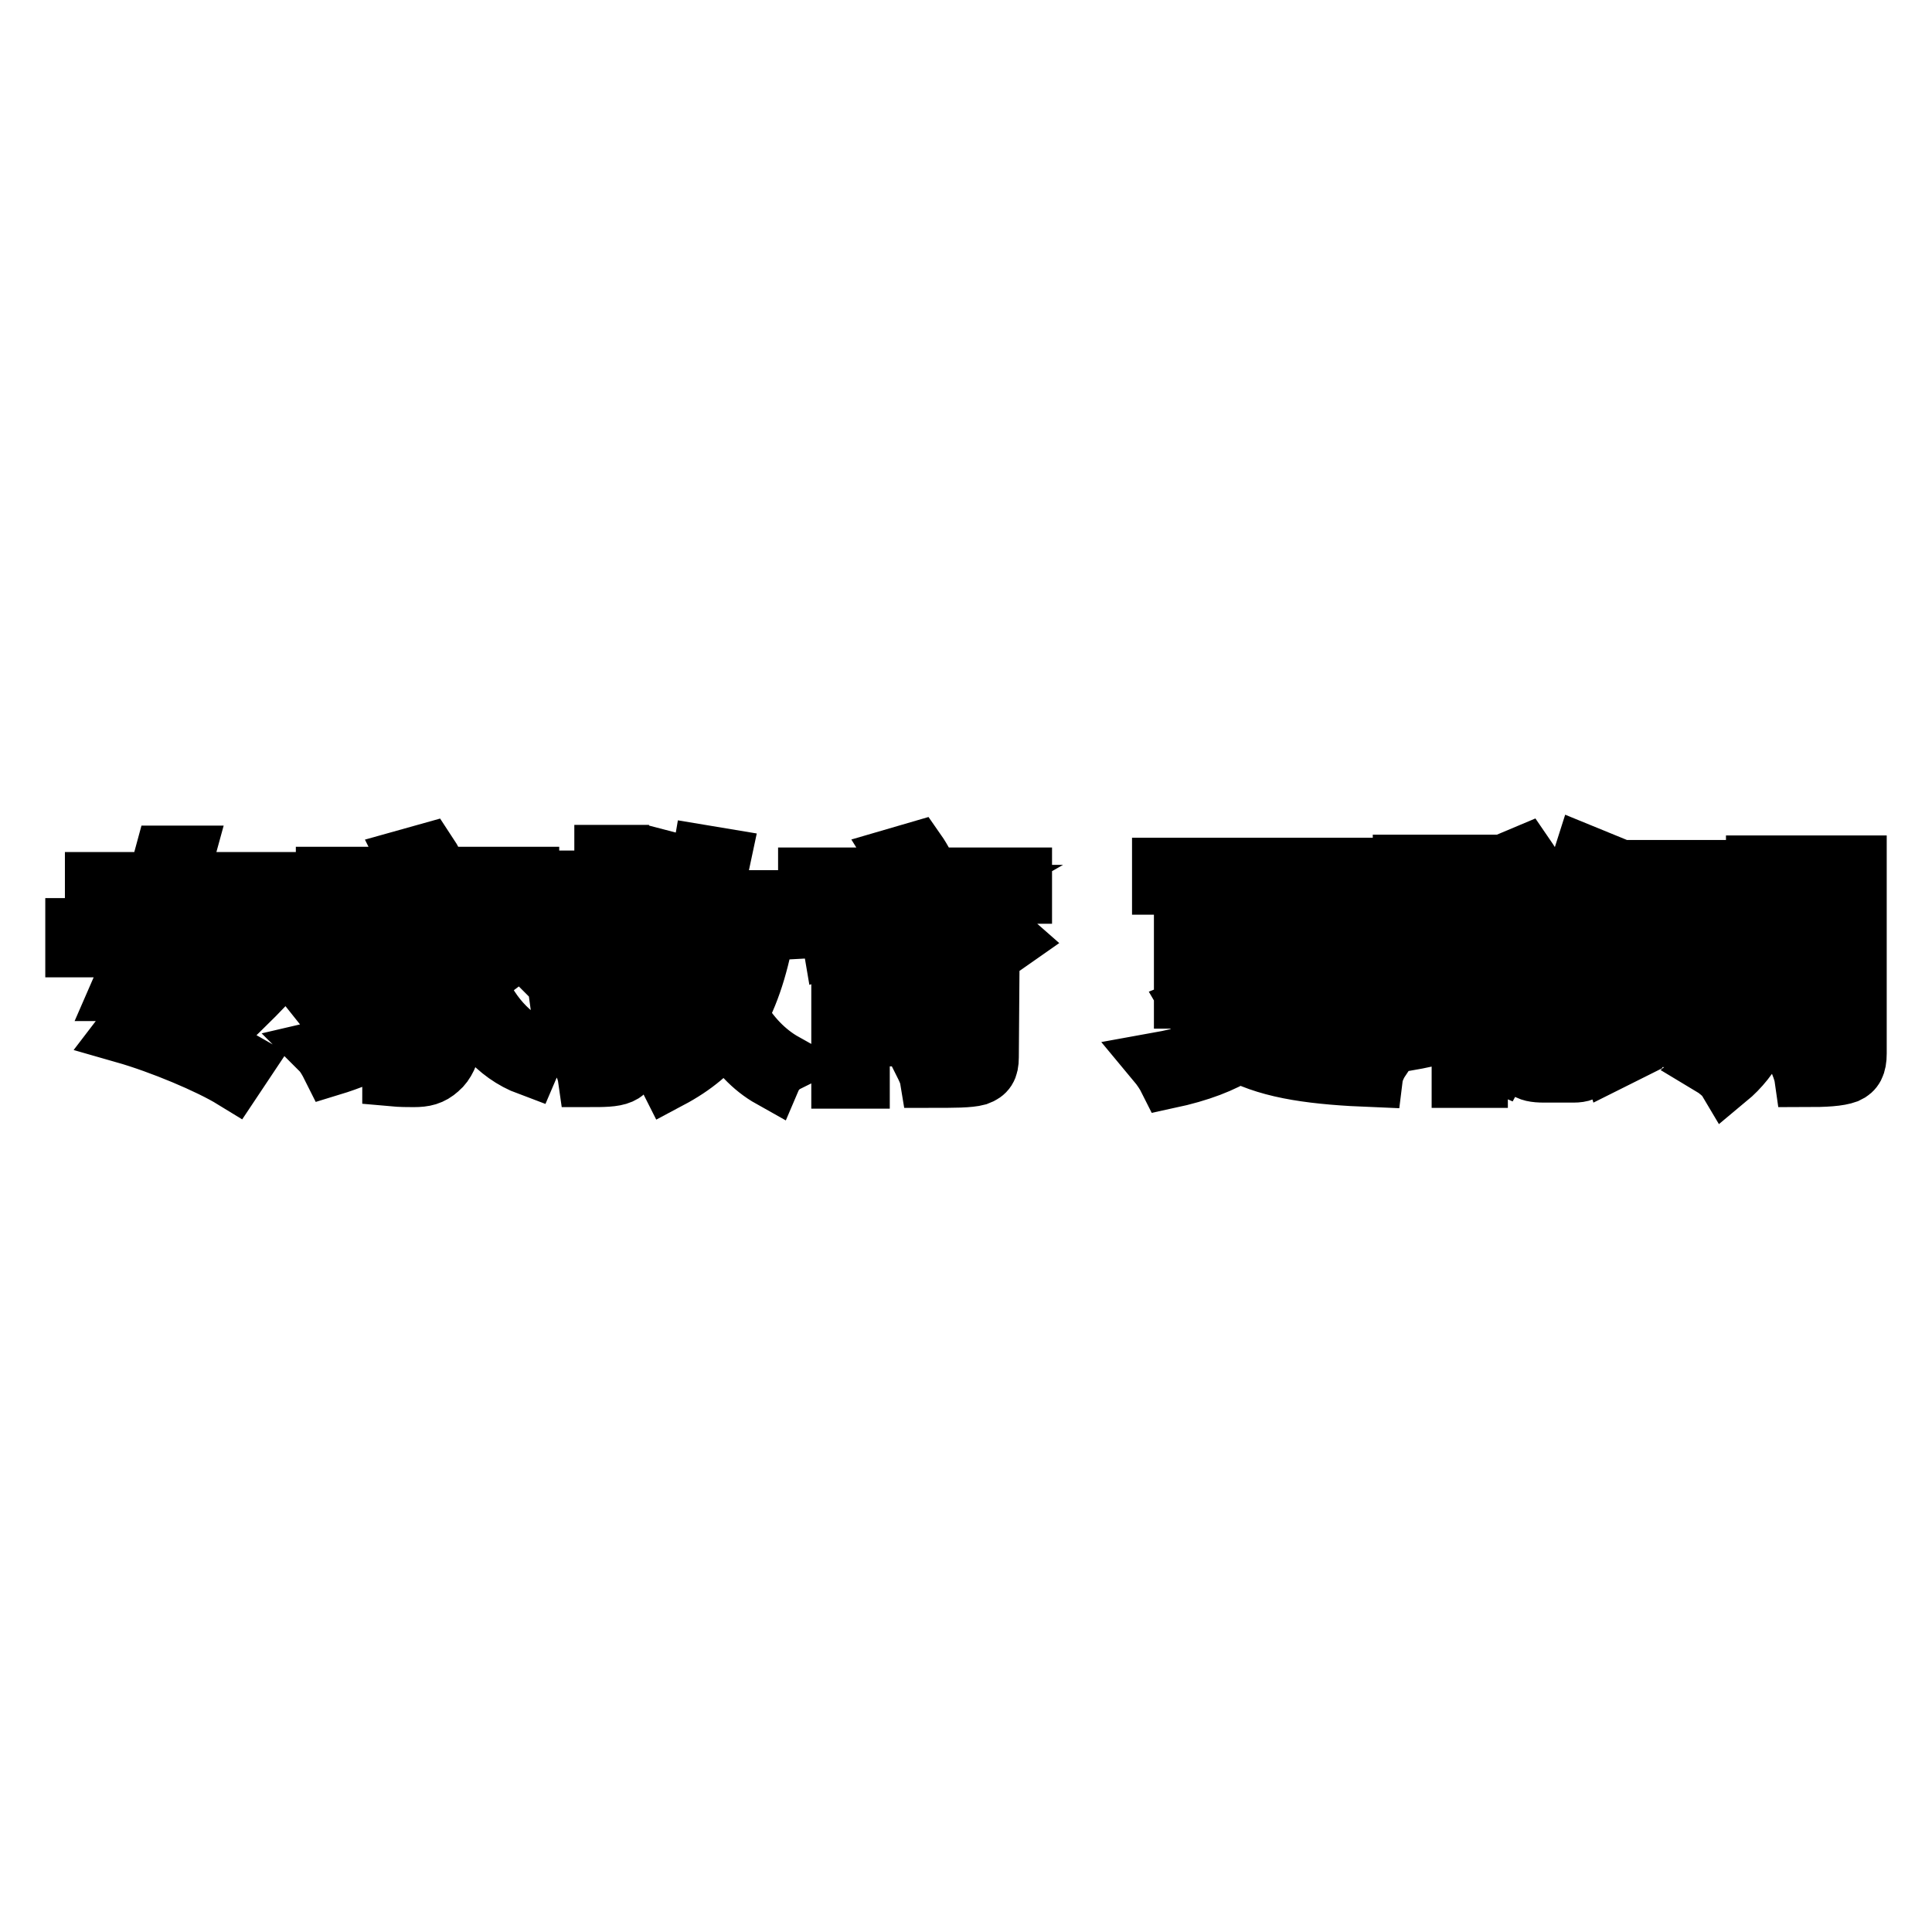 <?xml version="1.0" encoding="utf-8"?>
<!-- Svg Vector Icons : http://www.onlinewebfonts.com/icon -->
<!DOCTYPE svg PUBLIC "-//W3C//DTD SVG 1.1//EN" "http://www.w3.org/Graphics/SVG/1.1/DTD/svg11.dtd">
<svg version="1.1" xmlns="http://www.w3.org/2000/svg" xmlns:xlink="http://www.w3.org/1999/xlink" x="0px" y="0px" viewBox="0 0 256 256" enable-background="new 0 0 256 256" xml:space="preserve">
<g><g><path stroke-width="8" fill-opacity="0" stroke="#000000"  d="M244.7,142.2c-1.1,0.4-2.8,0.5-5.6,0.5c-0.1-0.7-0.5-1.7-0.8-2.4c2,0.1,4.1,0,4.6,0c0.6,0,0.8-0.2,0.8-0.8v-7.1h-9.1c-0.7,3.8-2.3,7.6-5.8,10.5c-0.3-0.5-1.3-1.3-1.8-1.6c5.2-4.2,5.7-10.3,5.7-15.2v-11.4H246v24.9C246,141.1,245.6,141.8,244.7,142.2z M243.6,116.9h-8.5v5.5h8.5V116.9z M243.6,124.6h-8.5v1.4c0,1.3,0,2.7-0.2,4.2h8.7V124.6z M221.3,137.4h-2.3v-22.1h9.8v19.1h-7.5V137.4z M226.6,117.5h-5.3v6.1h5.3V117.5z M226.6,132.2v-6.4h-5.3v6.4H226.6z M210.4,133.2l1.7-0.7c1.3,2.2,2.7,5.2,3.3,7l-1.8,0.9C213,138.4,211.7,135.4,210.4,133.2z M199,119.7h8.1c1-1.8,2.2-4.5,2.8-6.4l2.2,0.9c-0.9,1.8-1.9,3.8-2.8,5.5h4v9.7H199V119.7L199,119.7z M201.2,127.3h9.9v-5.6h-9.9V127.3z M200.1,114.2l1.9-0.8c1.1,1.6,2.4,3.8,2.8,5.2l-2,0.9C202.4,118.1,201.3,115.9,200.1,114.2z M198.7,140.8l-1.8-0.8c1-1.7,1.7-4.6,2-6.9l1.8,0.3C200.4,135.7,199.8,138.8,198.7,140.8z M197.5,133.4l0.3,2l-2,0.5v6.9h-2.1v-6.5c-2.8,0.7-5.5,1.3-7.8,1.7l-0.5-2.2c0.7-0.1,1.3-0.3,2.1-0.4v-18.7h-1.6v-2.1h11.8v2.1h-1.9v16.9L197.5,133.4z M193.6,116.8h-4v4.6h4V116.8z M193.6,123.3h-4v4.7h4V123.3z M193.6,130h-4v5.1c1.3-0.3,2.6-0.6,4-0.9V130z M182.9,140.3c-0.4,0.6-0.9,1.6-1,2.4c-7.5-0.3-13.3-1-17.7-3.3c-2.2,1.4-5.2,2.6-9.4,3.5c-0.3-0.6-0.9-1.5-1.4-2.1c3.9-0.7,6.6-1.6,8.6-2.8c-1.5-1.2-2.9-2.7-4-4.6l2-0.8c1.1,1.7,2.4,3,3.9,4c1.5-1.3,2.2-2.7,2.6-4.3h-9.6v-12.4h10v-2.7H154v-2.2h27.9v2.2h-12.5v2.7h10.5v12.4H169c-0.4,2-1.3,3.8-2.9,5.5C170.2,139.6,175.8,140.1,182.9,140.3z M177.5,121.9h-8.1v3.2h8.1V121.9z M177.5,130.3V127h-8.1v1.3c0,0.7,0,1.3-0.1,1.9H177.5z M166.9,121.9h-7.7v3.2h7.7V121.9z M166.9,128.3V127h-7.7v3.3h7.6C166.9,129.7,166.9,129,166.9,128.3z M133.9,124.6l-2,1.4c-0.6-0.6-1.4-1.4-2.4-2.3c-16.4,1-18,1-19.1,1.4c-0.1-0.6-0.5-1.8-0.8-2.5c0.7-0.1,1.3-0.5,2.1-1c0.6-0.4,2.3-1.6,3.9-3.2h-8.5v-2.1h13.4c-0.5-0.9-1-1.9-1.5-2.7l2.4-0.7c0.7,1,1.4,2.4,2,3.4h12v2.1h-8.7C129.1,120.5,132.2,123.1,133.9,124.6z M119.2,118.6c-1.6,1.4-3.3,2.8-4.9,4l13.1-0.7c-1-0.9-2.1-1.7-3-2.5l1.4-0.8H119.2z M102.2,142.8c-2.5-1.4-4.5-3.6-6-6.2c-1.9,2.6-4.3,4.6-7.5,6.3c-0.3-0.6-1-1.6-1.4-2.2c3.3-1.6,5.9-3.7,7.7-6.5c-1.3-2.6-2.2-5.6-2.9-8.9c-0.6,1.4-1.4,2.7-2.2,3.8c-0.4-0.4-1.1-1.1-1.7-1.5c-1.3,1.5-3.2,3.1-4.9,4.2v1.5c2.2-0.2,4.5-0.4,6.7-0.7v2.1l-6.7,0.7v4.7c0,1.2-0.2,1.8-1.1,2.2c-0.9,0.4-2.3,0.4-4.3,0.4c-0.1-0.7-0.4-1.4-0.7-2.1c1.6,0.1,3,0,3.4,0c0.4,0,0.6-0.1,0.6-0.5v-4.5c-2.4,0.3-4.7,0.5-6.5,0.7l-0.3-2.2c1.9-0.2,4.3-0.4,6.8-0.7v-2.3l0,0c1.2-0.7,2.6-1.8,3.7-2.9h-3.4c-1.7,1.6-3.6,2.9-5.6,4.1c-0.4-0.5-1.2-1.3-1.7-1.8c1.3-0.7,2.5-1.5,3.7-2.3h-0.8v-1.9h3.2c0.8-0.7,1.6-1.5,2.3-2.4h-8.1V122h5.6v-3.2h-4.2v-2.1h4.2v-3.4H82v3.4h4v2.1h-4v3.2h2c1.7-2.4,3.2-5,4.2-7.9l2.3,0.6c-1.1,2.6-2.3,5-3.8,7.2h3v2.1h-4.5c-0.7,0.8-1.3,1.6-2,2.4h3.3l0.5-0.1l1.1,0.8c2.5-3.3,4.1-8.5,5-13.8l2.4,0.4c-0.4,1.9-0.8,3.8-1.3,5.6h9.4v2.3h-2c-0.8,5.2-2,9.4-3.9,12.9c1.6,2.8,3.7,5,6.2,6.4C103.3,141.2,102.5,142.1,102.2,142.8z M99.1,121.5h-5.7c0.6,3.7,1.5,7.2,2.8,10.2C97.7,128.9,98.5,125.5,99.1,121.5z M61,131.2c-0.5,0.3-1,0.6-1.5,0.9c1.1,4.2,0.3,8.1-1.4,9.5c-1,0.9-1.9,1.1-3.3,1.1c-0.7,0-1.7,0-2.8-0.1c0-0.7-0.3-1.6-0.6-2.3c1.2,0.1,2.2,0.2,2.9,0.2c0.8,0,1.4-0.1,2.1-0.7c1-0.7,1.5-2.9,1.3-5.5c-3.7,2.8-9.2,5.5-13.8,6.9c-0.3-0.6-0.8-1.5-1.3-2c5.2-1.2,11.4-4.2,14.6-7.1c-0.2-0.7-0.5-1.5-0.9-2.3c-3.2,2.2-8.1,4.4-12,5.6c-0.3-0.5-0.8-1.4-1.2-1.9c4-1,9.4-3.3,12.3-5.3c-0.4-0.7-0.9-1.3-1.5-1.9c-2.9,1.6-6.2,2.9-9.3,3.8c-0.2-0.5-0.9-1.4-1.3-1.9c4.1-1,8.5-2.6,11.5-4.7h-7.4v-2.1h18.6v2.1h-8c-0.7,0.6-1.4,1.2-2.3,1.7c1.5,1.5,2.6,3.2,3.3,4.9c2.5-1.6,5.2-3.7,7-5.4l2,1.5c-1.4,1.2-3.2,2.5-5,3.6c1.5,4.3,4.6,7.9,8.6,9.4c-0.5,0.5-1.2,1.3-1.5,2C65.8,139.6,62.7,135.8,61,131.2z M67.7,118.4H45.5v4.4h-2.3v-6.6h12.1c-0.4-0.8-0.8-1.6-1.2-2.4l2.5-0.7c0.6,0.9,1.2,2.1,1.6,3.1h11.9v6.6h-2.4L67.7,118.4L67.7,118.4z M19.5,128.9h13.9l0.4-0.1l1.8,1.1c-2.3,2.4-5.6,5.6-8.6,8.4c2.1,0.9,3.9,1.7,5.3,2.5l-1.4,2.1c-3.1-1.9-9.5-4.6-14.4-6l1.3-1.7c2.1,0.6,4.5,1.4,6.9,2.3c2.2-2,4.6-4.3,6.4-6.2H16c0.7-1.6,1.3-3.6,2.1-5.8H10V123h8.9c0.4-1.3,0.8-2.6,1.2-3.8h-7.5v-2.3h8.2c0.4-1.2,0.7-2.4,1-3.5h2.6c-0.3,1.1-0.7,2.3-1.1,3.5h12.4v2.3h-13c-0.4,1.3-0.8,2.6-1.2,3.8h16.5v2.3H20.7C20.2,126.6,19.8,127.8,19.5,128.9z M131,140.1c0,1.4-0.4,2-1.5,2.4c-1.1,0.3-3.1,0.3-6.3,0.3c-0.1-0.6-0.5-1.4-0.8-2c2.4,0.1,4.8,0.1,5.4,0c0.7,0,0.9-0.2,0.9-0.7v-2.8h-14.8v5.6h-2.4v-16.2h19.6L131,140.1L131,140.1z M128.7,128.6h-14.8v2.5h14.8V128.6z M128.7,132.9h-14.8v2.5h14.8V132.9z M203.7,130.9l1.6-0.8c1.5,1.5,3.2,3.6,3.9,4.9l-1.6,1.1C206.8,134.6,205.1,132.3,203.7,130.9z M203.7,139.3c0,0.8,0.2,0.9,1.2,0.9h3.4c0.9,0,1.1-0.5,1.2-3.5c0.4,0.3,1.3,0.7,1.8,0.8c-0.2,3.7-0.8,4.6-2.8,4.6h-3.9c-2.4,0-3-0.6-3-2.8v-7.2h2L203.7,139.3L203.7,139.3z"/></g></g>
</svg>